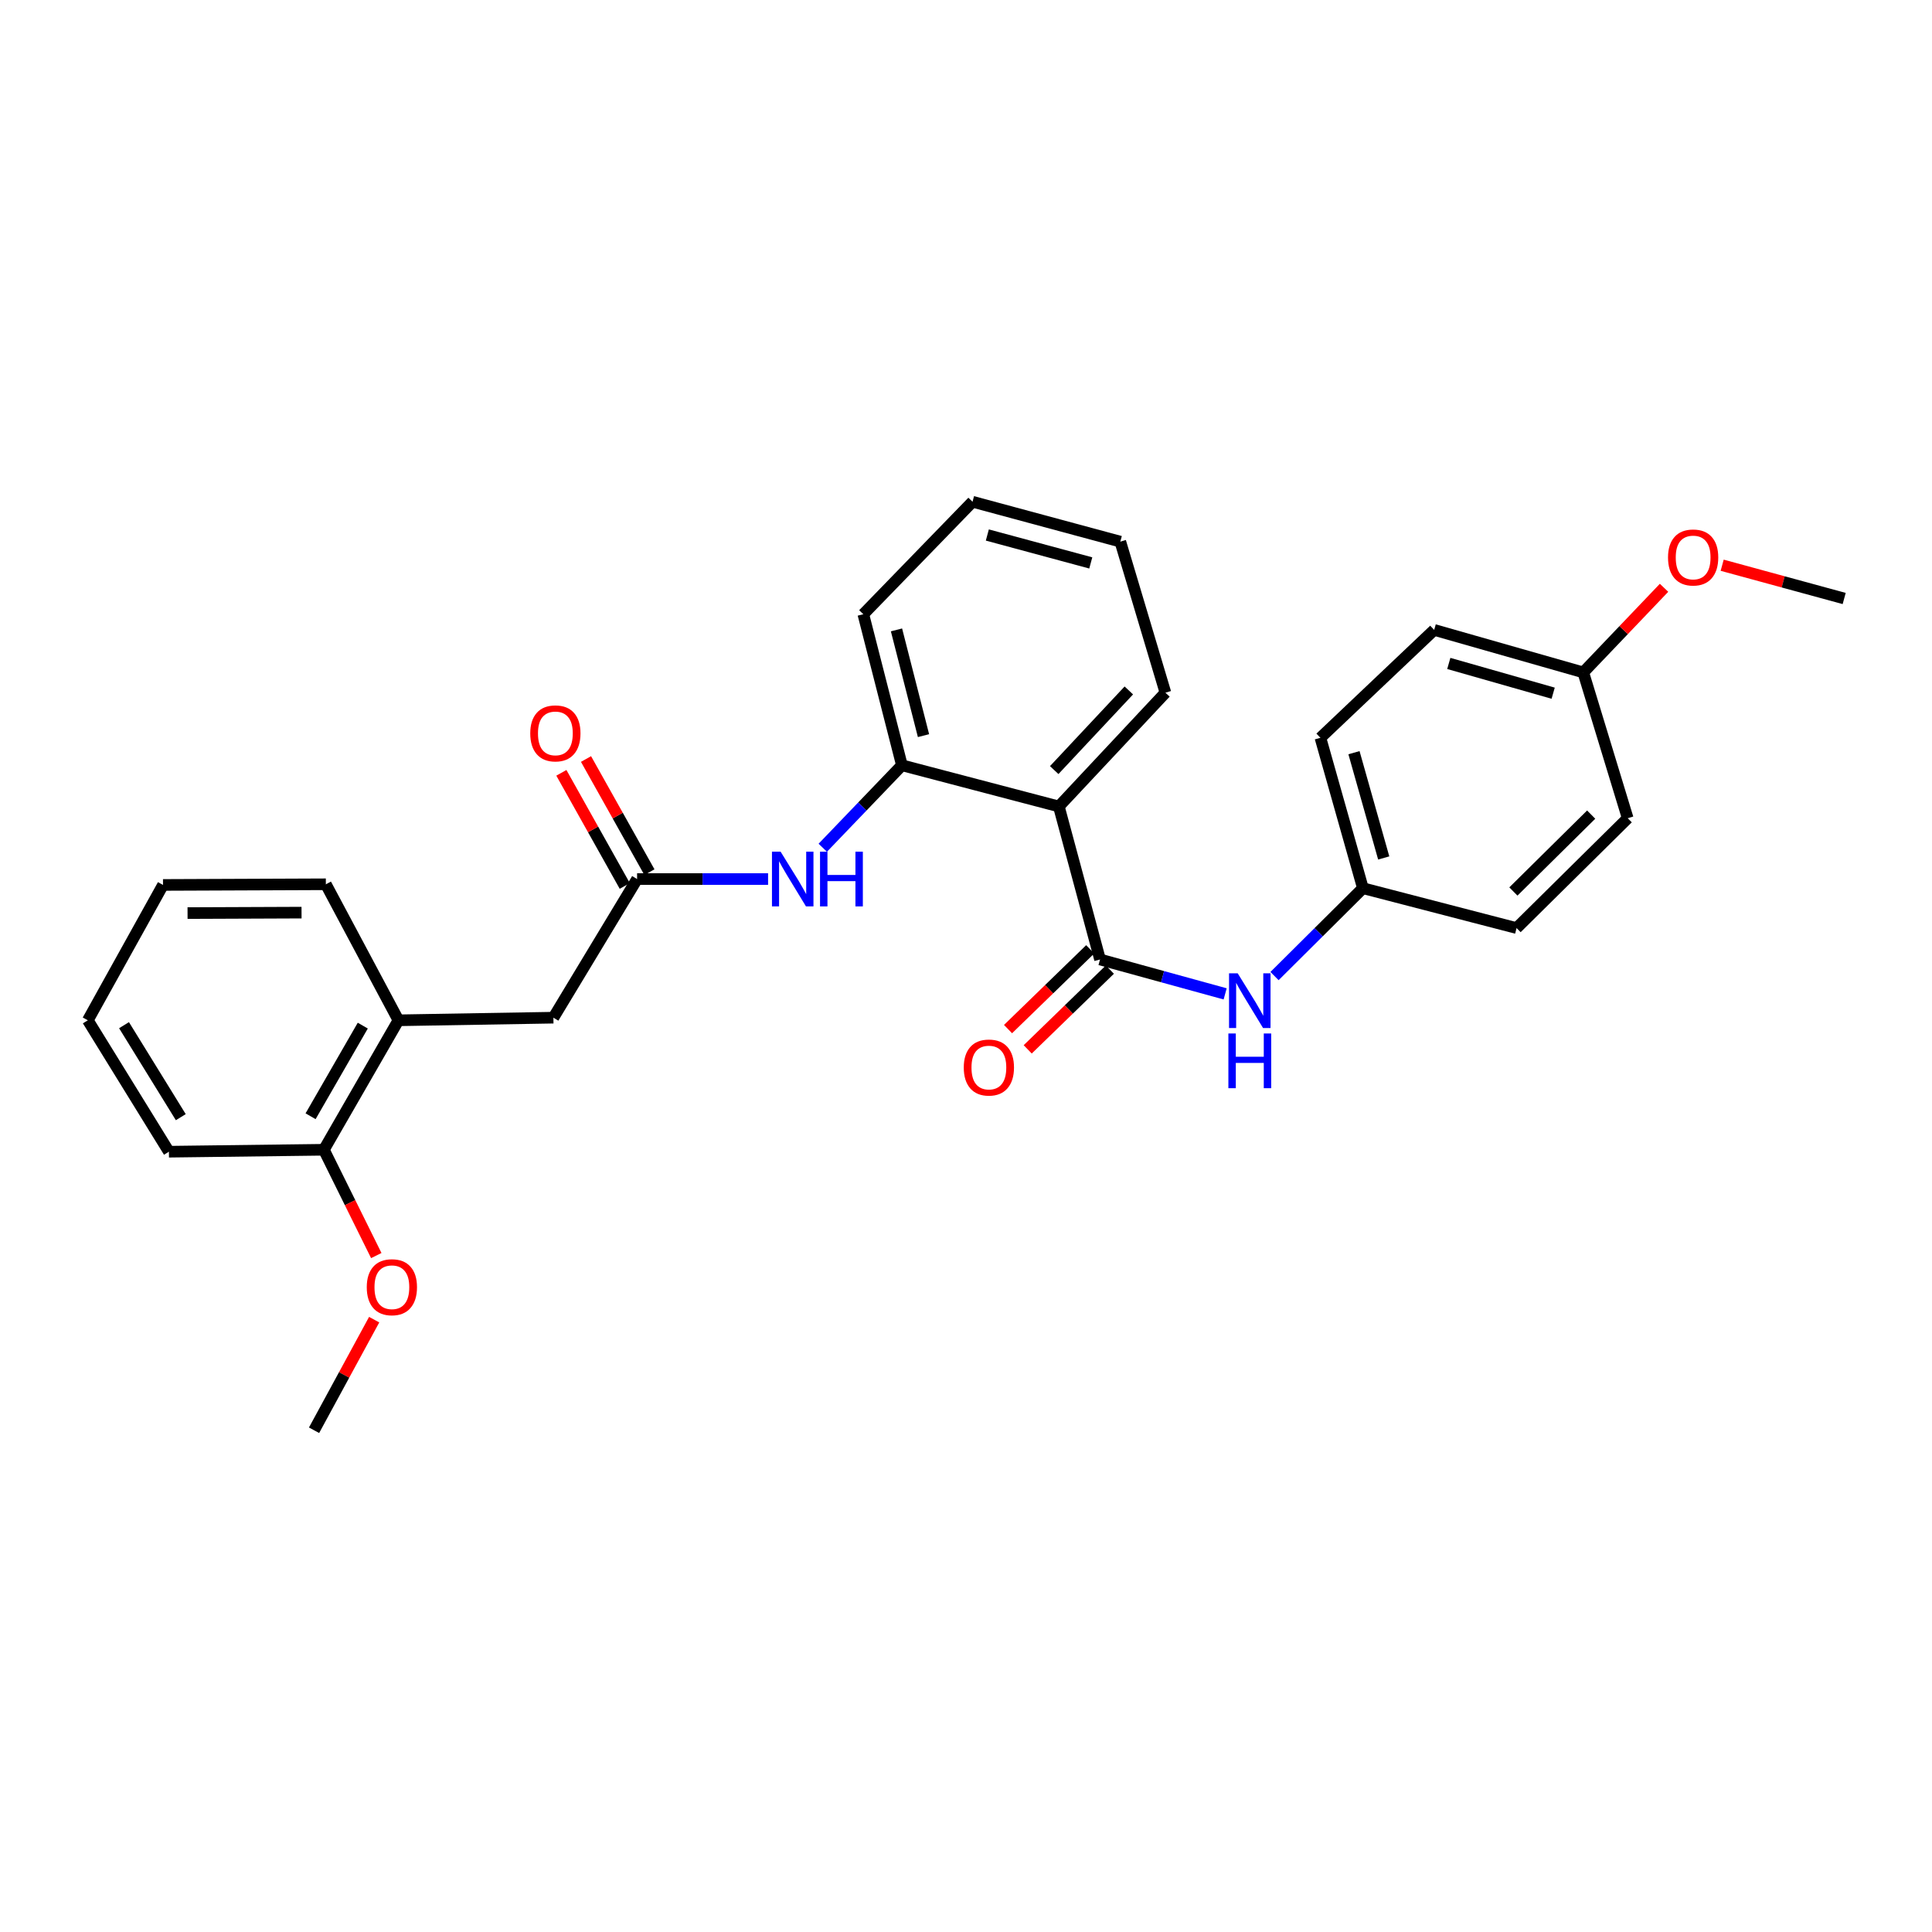 <?xml version='1.0' encoding='iso-8859-1'?>
<svg version='1.1' baseProfile='full'
              xmlns='http://www.w3.org/2000/svg'
                      xmlns:rdkit='http://www.rdkit.org/xml'
                      xmlns:xlink='http://www.w3.org/1999/xlink'
                  xml:space='preserve'
width='1000px' height='1000px' viewBox='0 0 1000 1000'>
<!-- END OF HEADER -->
<rect style='opacity:1.0;fill:#FFFFFF;stroke:none' width='1000' height='1000' x='0' y='0'> </rect>
<path class='bond-0' d='M 569.374,496.621 L 548.058,417.426' style='fill:none;fill-rule:evenodd;stroke:#000000;stroke-width:6px;stroke-linecap:butt;stroke-linejoin:miter;stroke-opacity:1' />
<path class='bond-4' d='M 569.374,496.621 L 601.756,505.526' style='fill:none;fill-rule:evenodd;stroke:#000000;stroke-width:6px;stroke-linecap:butt;stroke-linejoin:miter;stroke-opacity:1' />
<path class='bond-4' d='M 601.756,505.526 L 634.138,514.43' style='fill:none;fill-rule:evenodd;stroke:#0000FF;stroke-width:6px;stroke-linecap:butt;stroke-linejoin:miter;stroke-opacity:1' />
<path class='bond-7' d='M 564.281,491.375 L 543.019,512.016' style='fill:none;fill-rule:evenodd;stroke:#000000;stroke-width:6px;stroke-linecap:butt;stroke-linejoin:miter;stroke-opacity:1' />
<path class='bond-7' d='M 543.019,512.016 L 521.756,532.657' style='fill:none;fill-rule:evenodd;stroke:#FF0000;stroke-width:6px;stroke-linecap:butt;stroke-linejoin:miter;stroke-opacity:1' />
<path class='bond-7' d='M 574.466,501.866 L 553.204,522.508' style='fill:none;fill-rule:evenodd;stroke:#000000;stroke-width:6px;stroke-linecap:butt;stroke-linejoin:miter;stroke-opacity:1' />
<path class='bond-7' d='M 553.204,522.508 L 531.941,543.149' style='fill:none;fill-rule:evenodd;stroke:#FF0000;stroke-width:6px;stroke-linecap:butt;stroke-linejoin:miter;stroke-opacity:1' />
<path class='bond-1' d='M 548.058,417.426 L 466.832,396.11' style='fill:none;fill-rule:evenodd;stroke:#000000;stroke-width:6px;stroke-linecap:butt;stroke-linejoin:miter;stroke-opacity:1' />
<path class='bond-12' d='M 548.058,417.426 L 603.224,358.539' style='fill:none;fill-rule:evenodd;stroke:#000000;stroke-width:6px;stroke-linecap:butt;stroke-linejoin:miter;stroke-opacity:1' />
<path class='bond-12' d='M 545.662,398.596 L 584.278,357.375' style='fill:none;fill-rule:evenodd;stroke:#000000;stroke-width:6px;stroke-linecap:butt;stroke-linejoin:miter;stroke-opacity:1' />
<path class='bond-3' d='M 466.832,396.11 L 446.346,417.453' style='fill:none;fill-rule:evenodd;stroke:#000000;stroke-width:6px;stroke-linecap:butt;stroke-linejoin:miter;stroke-opacity:1' />
<path class='bond-3' d='M 446.346,417.453 L 425.86,438.796' style='fill:none;fill-rule:evenodd;stroke:#0000FF;stroke-width:6px;stroke-linecap:butt;stroke-linejoin:miter;stroke-opacity:1' />
<path class='bond-19' d='M 466.832,396.11 L 446.857,317.922' style='fill:none;fill-rule:evenodd;stroke:#000000;stroke-width:6px;stroke-linecap:butt;stroke-linejoin:miter;stroke-opacity:1' />
<path class='bond-19' d='M 478.003,380.762 L 464.02,326.031' style='fill:none;fill-rule:evenodd;stroke:#000000;stroke-width:6px;stroke-linecap:butt;stroke-linejoin:miter;stroke-opacity:1' />
<path class='bond-2' d='M 329.758,454.996 L 363.657,454.996' style='fill:none;fill-rule:evenodd;stroke:#000000;stroke-width:6px;stroke-linecap:butt;stroke-linejoin:miter;stroke-opacity:1' />
<path class='bond-2' d='M 363.657,454.996 L 397.556,454.996' style='fill:none;fill-rule:evenodd;stroke:#0000FF;stroke-width:6px;stroke-linecap:butt;stroke-linejoin:miter;stroke-opacity:1' />
<path class='bond-6' d='M 329.758,454.996 L 286.436,526.75' style='fill:none;fill-rule:evenodd;stroke:#000000;stroke-width:6px;stroke-linecap:butt;stroke-linejoin:miter;stroke-opacity:1' />
<path class='bond-8' d='M 336.136,451.422 L 319.728,422.142' style='fill:none;fill-rule:evenodd;stroke:#000000;stroke-width:6px;stroke-linecap:butt;stroke-linejoin:miter;stroke-opacity:1' />
<path class='bond-8' d='M 319.728,422.142 L 303.32,392.863' style='fill:none;fill-rule:evenodd;stroke:#FF0000;stroke-width:6px;stroke-linecap:butt;stroke-linejoin:miter;stroke-opacity:1' />
<path class='bond-8' d='M 323.38,458.57 L 306.972,429.291' style='fill:none;fill-rule:evenodd;stroke:#000000;stroke-width:6px;stroke-linecap:butt;stroke-linejoin:miter;stroke-opacity:1' />
<path class='bond-8' d='M 306.972,429.291 L 290.564,400.011' style='fill:none;fill-rule:evenodd;stroke:#FF0000;stroke-width:6px;stroke-linecap:butt;stroke-linejoin:miter;stroke-opacity:1' />
<path class='bond-10' d='M 659.692,505.209 L 682.566,482.471' style='fill:none;fill-rule:evenodd;stroke:#0000FF;stroke-width:6px;stroke-linecap:butt;stroke-linejoin:miter;stroke-opacity:1' />
<path class='bond-10' d='M 682.566,482.471 L 705.441,459.732' style='fill:none;fill-rule:evenodd;stroke:#000000;stroke-width:6px;stroke-linecap:butt;stroke-linejoin:miter;stroke-opacity:1' />
<path class='bond-5' d='M 206.233,528.107 L 286.436,526.75' style='fill:none;fill-rule:evenodd;stroke:#000000;stroke-width:6px;stroke-linecap:butt;stroke-linejoin:miter;stroke-opacity:1' />
<path class='bond-9' d='M 206.233,528.107 L 167.639,595.117' style='fill:none;fill-rule:evenodd;stroke:#000000;stroke-width:6px;stroke-linecap:butt;stroke-linejoin:miter;stroke-opacity:1' />
<path class='bond-9' d='M 187.773,530.861 L 160.757,577.768' style='fill:none;fill-rule:evenodd;stroke:#000000;stroke-width:6px;stroke-linecap:butt;stroke-linejoin:miter;stroke-opacity:1' />
<path class='bond-20' d='M 206.233,528.107 L 168.662,457.701' style='fill:none;fill-rule:evenodd;stroke:#000000;stroke-width:6px;stroke-linecap:butt;stroke-linejoin:miter;stroke-opacity:1' />
<path class='bond-17' d='M 167.639,595.117 L 181.201,622.498' style='fill:none;fill-rule:evenodd;stroke:#000000;stroke-width:6px;stroke-linecap:butt;stroke-linejoin:miter;stroke-opacity:1' />
<path class='bond-17' d='M 181.201,622.498 L 194.763,649.878' style='fill:none;fill-rule:evenodd;stroke:#FF0000;stroke-width:6px;stroke-linecap:butt;stroke-linejoin:miter;stroke-opacity:1' />
<path class='bond-21' d='M 167.639,595.117 L 87.428,596.124' style='fill:none;fill-rule:evenodd;stroke:#000000;stroke-width:6px;stroke-linecap:butt;stroke-linejoin:miter;stroke-opacity:1' />
<path class='bond-13' d='M 705.441,459.732 L 784.977,480.366' style='fill:none;fill-rule:evenodd;stroke:#000000;stroke-width:6px;stroke-linecap:butt;stroke-linejoin:miter;stroke-opacity:1' />
<path class='bond-14' d='M 705.441,459.732 L 683.443,381.886' style='fill:none;fill-rule:evenodd;stroke:#000000;stroke-width:6px;stroke-linecap:butt;stroke-linejoin:miter;stroke-opacity:1' />
<path class='bond-14' d='M 716.212,444.079 L 700.814,389.586' style='fill:none;fill-rule:evenodd;stroke:#000000;stroke-width:6px;stroke-linecap:butt;stroke-linejoin:miter;stroke-opacity:1' />
<path class='bond-11' d='M 819.502,348.035 L 742.329,326.037' style='fill:none;fill-rule:evenodd;stroke:#000000;stroke-width:6px;stroke-linecap:butt;stroke-linejoin:miter;stroke-opacity:1' />
<path class='bond-11' d='M 803.918,358.798 L 749.897,343.399' style='fill:none;fill-rule:evenodd;stroke:#000000;stroke-width:6px;stroke-linecap:butt;stroke-linejoin:miter;stroke-opacity:1' />
<path class='bond-18' d='M 819.502,348.035 L 840.404,326.138' style='fill:none;fill-rule:evenodd;stroke:#000000;stroke-width:6px;stroke-linecap:butt;stroke-linejoin:miter;stroke-opacity:1' />
<path class='bond-18' d='M 840.404,326.138 L 861.307,304.242' style='fill:none;fill-rule:evenodd;stroke:#FF0000;stroke-width:6px;stroke-linecap:butt;stroke-linejoin:miter;stroke-opacity:1' />
<path class='bond-28' d='M 819.502,348.035 L 842.499,423.51' style='fill:none;fill-rule:evenodd;stroke:#000000;stroke-width:6px;stroke-linecap:butt;stroke-linejoin:miter;stroke-opacity:1' />
<path class='bond-24' d='M 603.224,358.539 L 579.869,280.351' style='fill:none;fill-rule:evenodd;stroke:#000000;stroke-width:6px;stroke-linecap:butt;stroke-linejoin:miter;stroke-opacity:1' />
<path class='bond-16' d='M 784.977,480.366 L 842.499,423.51' style='fill:none;fill-rule:evenodd;stroke:#000000;stroke-width:6px;stroke-linecap:butt;stroke-linejoin:miter;stroke-opacity:1' />
<path class='bond-16' d='M 783.327,461.438 L 823.592,421.639' style='fill:none;fill-rule:evenodd;stroke:#000000;stroke-width:6px;stroke-linecap:butt;stroke-linejoin:miter;stroke-opacity:1' />
<path class='bond-15' d='M 683.443,381.886 L 742.329,326.037' style='fill:none;fill-rule:evenodd;stroke:#000000;stroke-width:6px;stroke-linecap:butt;stroke-linejoin:miter;stroke-opacity:1' />
<path class='bond-22' d='M 193.669,683.05 L 178.111,711.674' style='fill:none;fill-rule:evenodd;stroke:#FF0000;stroke-width:6px;stroke-linecap:butt;stroke-linejoin:miter;stroke-opacity:1' />
<path class='bond-22' d='M 178.111,711.674 L 162.554,740.299' style='fill:none;fill-rule:evenodd;stroke:#000000;stroke-width:6px;stroke-linecap:butt;stroke-linejoin:miter;stroke-opacity:1' />
<path class='bond-23' d='M 891.392,292.563 L 922.969,301.173' style='fill:none;fill-rule:evenodd;stroke:#FF0000;stroke-width:6px;stroke-linecap:butt;stroke-linejoin:miter;stroke-opacity:1' />
<path class='bond-23' d='M 922.969,301.173 L 954.545,309.782' style='fill:none;fill-rule:evenodd;stroke:#000000;stroke-width:6px;stroke-linecap:butt;stroke-linejoin:miter;stroke-opacity:1' />
<path class='bond-29' d='M 446.857,317.922 L 503.379,259.701' style='fill:none;fill-rule:evenodd;stroke:#000000;stroke-width:6px;stroke-linecap:butt;stroke-linejoin:miter;stroke-opacity:1' />
<path class='bond-26' d='M 168.662,457.701 L 84.374,458.043' style='fill:none;fill-rule:evenodd;stroke:#000000;stroke-width:6px;stroke-linecap:butt;stroke-linejoin:miter;stroke-opacity:1' />
<path class='bond-26' d='M 156.078,472.375 L 97.076,472.613' style='fill:none;fill-rule:evenodd;stroke:#000000;stroke-width:6px;stroke-linecap:butt;stroke-linejoin:miter;stroke-opacity:1' />
<path class='bond-30' d='M 87.428,596.124 L 45.455,528.107' style='fill:none;fill-rule:evenodd;stroke:#000000;stroke-width:6px;stroke-linecap:butt;stroke-linejoin:miter;stroke-opacity:1' />
<path class='bond-30' d='M 93.576,578.243 L 64.194,530.631' style='fill:none;fill-rule:evenodd;stroke:#000000;stroke-width:6px;stroke-linecap:butt;stroke-linejoin:miter;stroke-opacity:1' />
<path class='bond-25' d='M 579.869,280.351 L 503.379,259.701' style='fill:none;fill-rule:evenodd;stroke:#000000;stroke-width:6px;stroke-linecap:butt;stroke-linejoin:miter;stroke-opacity:1' />
<path class='bond-25' d='M 564.585,291.37 L 511.042,276.916' style='fill:none;fill-rule:evenodd;stroke:#000000;stroke-width:6px;stroke-linecap:butt;stroke-linejoin:miter;stroke-opacity:1' />
<path class='bond-27' d='M 84.374,458.043 L 45.455,528.107' style='fill:none;fill-rule:evenodd;stroke:#000000;stroke-width:6px;stroke-linecap:butt;stroke-linejoin:miter;stroke-opacity:1' />
<path  class='atom-4' d='M 404.049 440.836
L 413.329 455.836
Q 414.249 457.316, 415.729 459.996
Q 417.209 462.676, 417.289 462.836
L 417.289 440.836
L 421.049 440.836
L 421.049 469.156
L 417.169 469.156
L 407.209 452.756
Q 406.049 450.836, 404.809 448.636
Q 403.609 446.436, 403.249 445.756
L 403.249 469.156
L 399.569 469.156
L 399.569 440.836
L 404.049 440.836
' fill='#0000FF'/>
<path  class='atom-4' d='M 424.449 440.836
L 428.289 440.836
L 428.289 452.876
L 442.769 452.876
L 442.769 440.836
L 446.609 440.836
L 446.609 469.156
L 442.769 469.156
L 442.769 456.076
L 428.289 456.076
L 428.289 469.156
L 424.449 469.156
L 424.449 440.836
' fill='#0000FF'/>
<path  class='atom-5' d='M 640.628 503.776
L 649.908 518.776
Q 650.828 520.256, 652.308 522.936
Q 653.788 525.616, 653.868 525.776
L 653.868 503.776
L 657.628 503.776
L 657.628 532.096
L 653.748 532.096
L 643.788 515.696
Q 642.628 513.776, 641.388 511.576
Q 640.188 509.376, 639.828 508.696
L 639.828 532.096
L 636.148 532.096
L 636.148 503.776
L 640.628 503.776
' fill='#0000FF'/>
<path  class='atom-5' d='M 635.808 534.928
L 639.648 534.928
L 639.648 546.968
L 654.128 546.968
L 654.128 534.928
L 657.968 534.928
L 657.968 563.248
L 654.128 563.248
L 654.128 550.168
L 639.648 550.168
L 639.648 563.248
L 635.808 563.248
L 635.808 534.928
' fill='#0000FF'/>
<path  class='atom-8' d='M 498.844 552.549
Q 498.844 545.749, 502.204 541.949
Q 505.564 538.149, 511.844 538.149
Q 518.124 538.149, 521.484 541.949
Q 524.844 545.749, 524.844 552.549
Q 524.844 559.429, 521.444 563.349
Q 518.044 567.229, 511.844 567.229
Q 505.604 567.229, 502.204 563.349
Q 498.844 559.469, 498.844 552.549
M 511.844 564.029
Q 516.164 564.029, 518.484 561.149
Q 520.844 558.229, 520.844 552.549
Q 520.844 546.989, 518.484 544.189
Q 516.164 541.349, 511.844 541.349
Q 507.524 541.349, 505.164 544.149
Q 502.844 546.949, 502.844 552.549
Q 502.844 558.269, 505.164 561.149
Q 507.524 564.029, 511.844 564.029
' fill='#FF0000'/>
<path  class='atom-9' d='M 274.459 379.594
Q 274.459 372.794, 277.819 368.994
Q 281.179 365.194, 287.459 365.194
Q 293.739 365.194, 297.099 368.994
Q 300.459 372.794, 300.459 379.594
Q 300.459 386.474, 297.059 390.394
Q 293.659 394.274, 287.459 394.274
Q 281.219 394.274, 277.819 390.394
Q 274.459 386.514, 274.459 379.594
M 287.459 391.074
Q 291.779 391.074, 294.099 388.194
Q 296.459 385.274, 296.459 379.594
Q 296.459 374.034, 294.099 371.234
Q 291.779 368.394, 287.459 368.394
Q 283.139 368.394, 280.779 371.194
Q 278.459 373.994, 278.459 379.594
Q 278.459 385.314, 280.779 388.194
Q 283.139 391.074, 287.459 391.074
' fill='#FF0000'/>
<path  class='atom-18' d='M 189.838 666.261
Q 189.838 659.461, 193.198 655.661
Q 196.558 651.861, 202.838 651.861
Q 209.118 651.861, 212.478 655.661
Q 215.838 659.461, 215.838 666.261
Q 215.838 673.141, 212.438 677.061
Q 209.038 680.941, 202.838 680.941
Q 196.598 680.941, 193.198 677.061
Q 189.838 673.181, 189.838 666.261
M 202.838 677.741
Q 207.158 677.741, 209.478 674.861
Q 211.838 671.941, 211.838 666.261
Q 211.838 660.701, 209.478 657.901
Q 207.158 655.061, 202.838 655.061
Q 198.518 655.061, 196.158 657.861
Q 193.838 660.661, 193.838 666.261
Q 193.838 671.981, 196.158 674.861
Q 198.518 677.741, 202.838 677.741
' fill='#FF0000'/>
<path  class='atom-19' d='M 863.366 288.546
Q 863.366 281.746, 866.726 277.946
Q 870.086 274.146, 876.366 274.146
Q 882.646 274.146, 886.006 277.946
Q 889.366 281.746, 889.366 288.546
Q 889.366 295.426, 885.966 299.346
Q 882.566 303.226, 876.366 303.226
Q 870.126 303.226, 866.726 299.346
Q 863.366 295.466, 863.366 288.546
M 876.366 300.026
Q 880.686 300.026, 883.006 297.146
Q 885.366 294.226, 885.366 288.546
Q 885.366 282.986, 883.006 280.186
Q 880.686 277.346, 876.366 277.346
Q 872.046 277.346, 869.686 280.146
Q 867.366 282.946, 867.366 288.546
Q 867.366 294.266, 869.686 297.146
Q 872.046 300.026, 876.366 300.026
' fill='#FF0000'/>
</svg>
